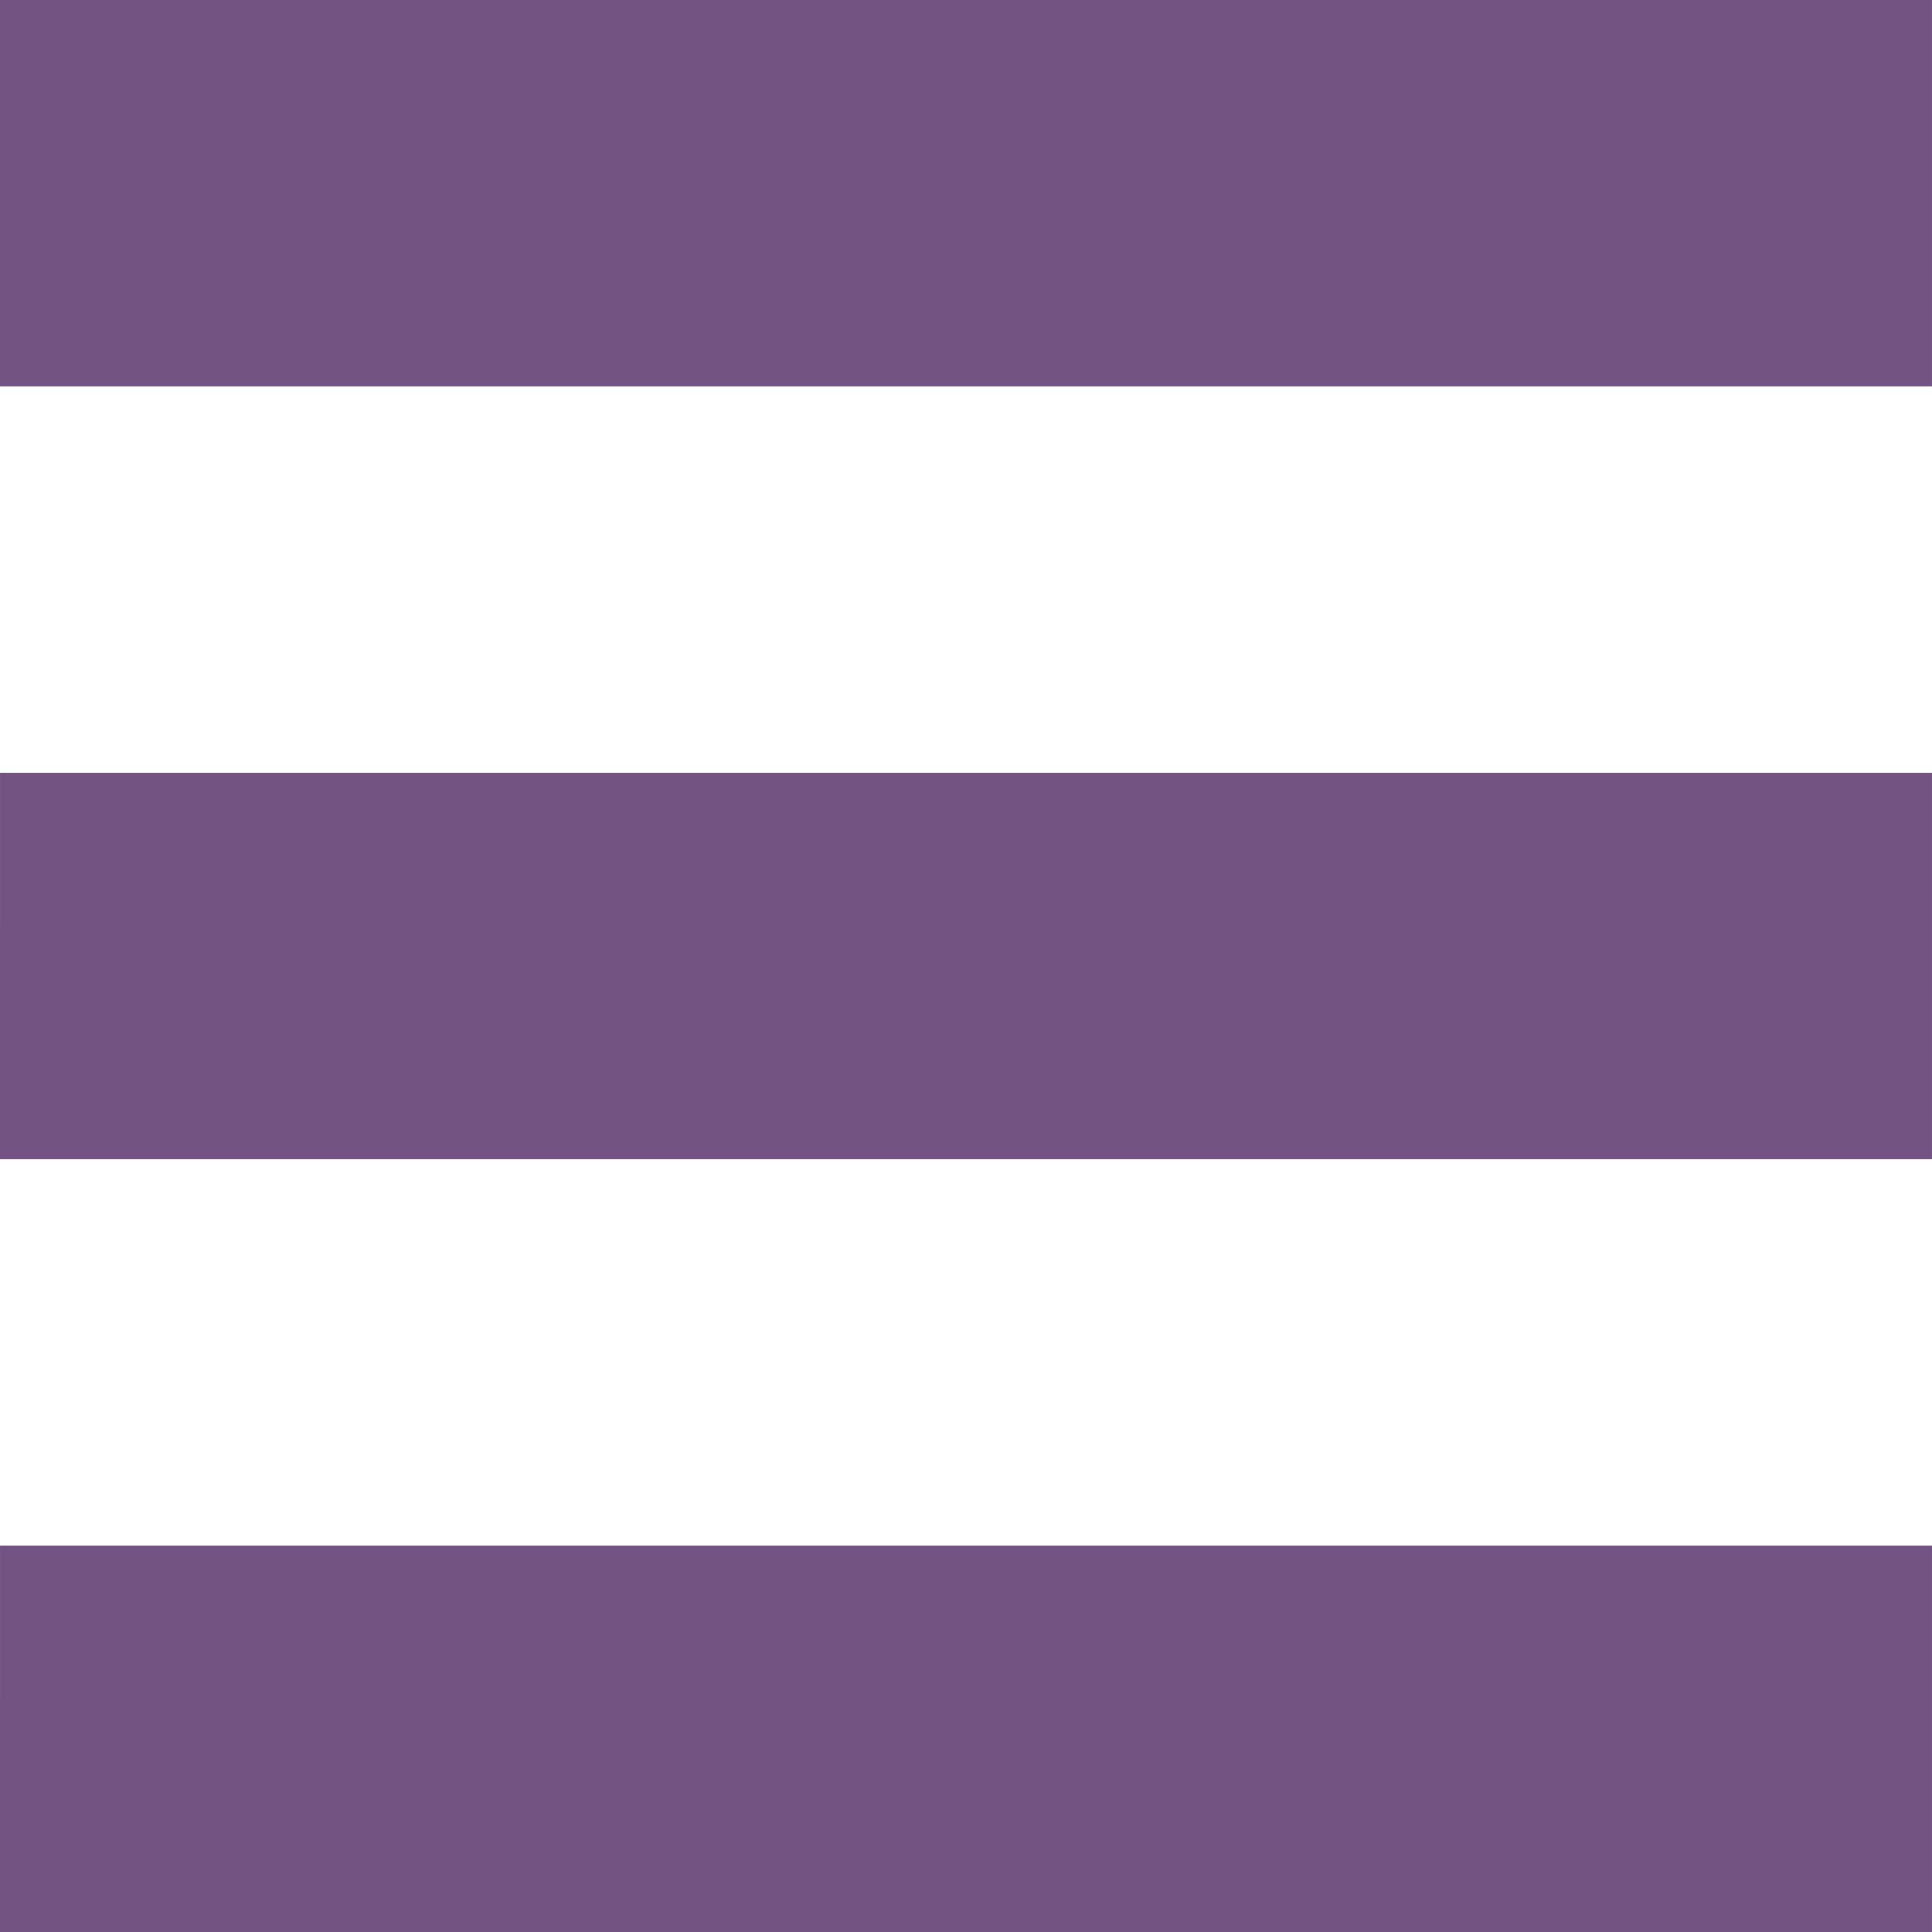 <svg xmlns="http://www.w3.org/2000/svg" width="559.994" height="560" viewBox="0 0 559.994 560">
  <path id="Path_1431" data-name="Path 1431" d="M630,0V112H70.01V0ZM70.01,336H630l0-112H70.014Zm0,224H630l0-112H70.014Z" transform="translate(-70.01)" fill="#725382"/>
</svg>
